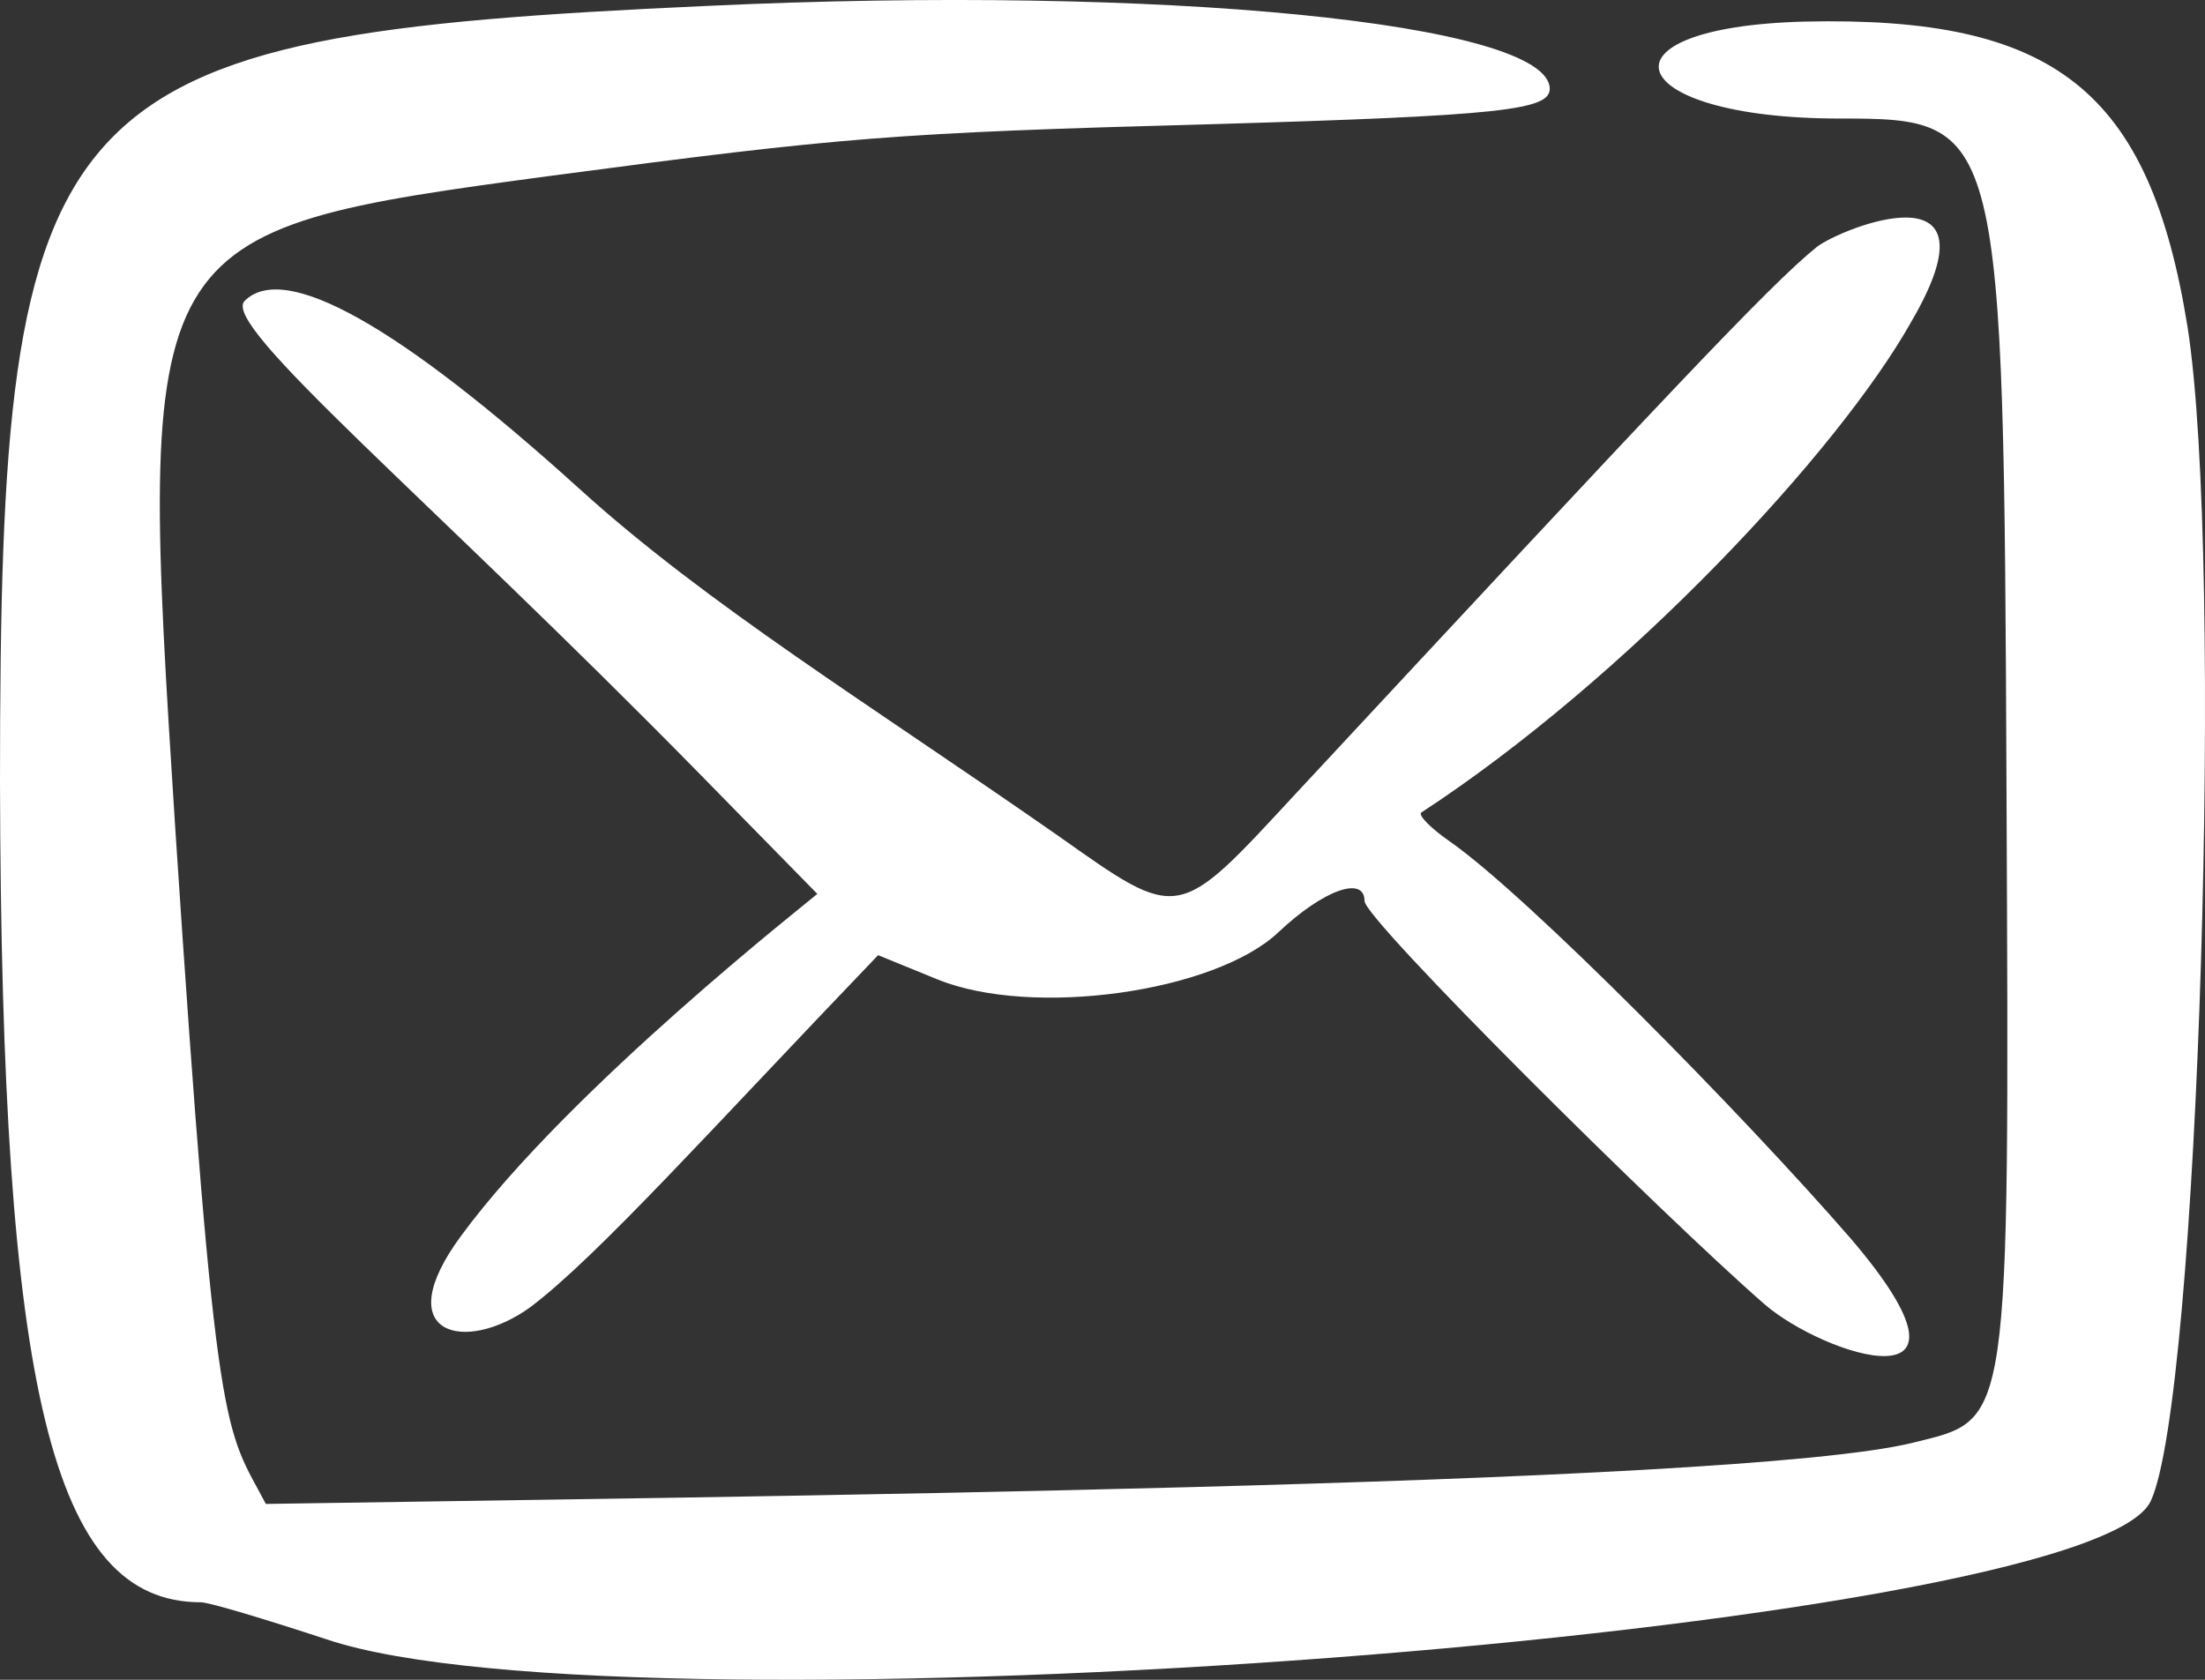 <svg width="63" height="48" viewBox="0 0 63 48" fill="none" xmlns="http://www.w3.org/2000/svg">
<rect x="0" y="0" width="63" height="48" fill="#333333" stroke="none"/>
<path fill-rule="evenodd" clip-rule="evenodd" d="M20.201 0.169C1.293 1.025 0 2.491 0 22.366C0.04 39.757 1.495 45.785 5.737 45.785C5.979 45.785 7.595 46.274 9.332 46.844C18.019 49.776 59.713 46.64 61.45 42.893C62.824 39.961 63.551 16.013 62.5 9.333C61.409 2.572 58.703 0.455 51.552 0.617C45.411 0.78 46.34 3.387 52.562 3.387C57.208 3.387 57.248 3.509 57.329 22.651C57.41 40.979 57.45 40.531 54.663 41.224C49.572 42.486 20.201 42.771 7.595 42.975C6.424 40.735 6.181 41.468 5.01 23.71C3.919 6.686 3.959 6.604 15.797 5.016C24.079 3.916 25.574 3.794 34.583 3.55C42.946 3.305 44.279 3.143 44.279 2.532C44.239 0.658 33.21 -0.442 20.201 0.169ZM51.915 7.052C50.542 8.152 47.39 11.533 37.047 22.651C33.613 26.358 33.735 26.358 30.22 23.873C24.847 20.126 20.201 17.275 16.564 13.976C11.393 9.293 8.121 7.46 6.989 8.6C6.302 9.293 12.161 14.139 19.958 22.081L23.352 25.543C23.23 25.665 16.282 31.082 13.171 35.318C11.07 38.169 13.292 38.698 15.15 37.354C17.09 35.888 20.322 32.263 25.089 27.294L26.786 27.987C29.493 29.087 34.704 28.353 36.522 26.643C37.815 25.421 38.987 25.014 38.987 25.747C38.987 26.276 47.431 34.666 50.42 37.273C52.117 38.739 57.127 40.368 52.885 35.399C49.774 31.815 43.633 25.584 41.411 24.036C40.886 23.67 40.522 23.303 40.603 23.222C46.461 19.393 52.521 12.917 54.622 9.17C57.248 4.65 52.602 6.523 51.915 7.052Z" fill="white"/>
</svg>
